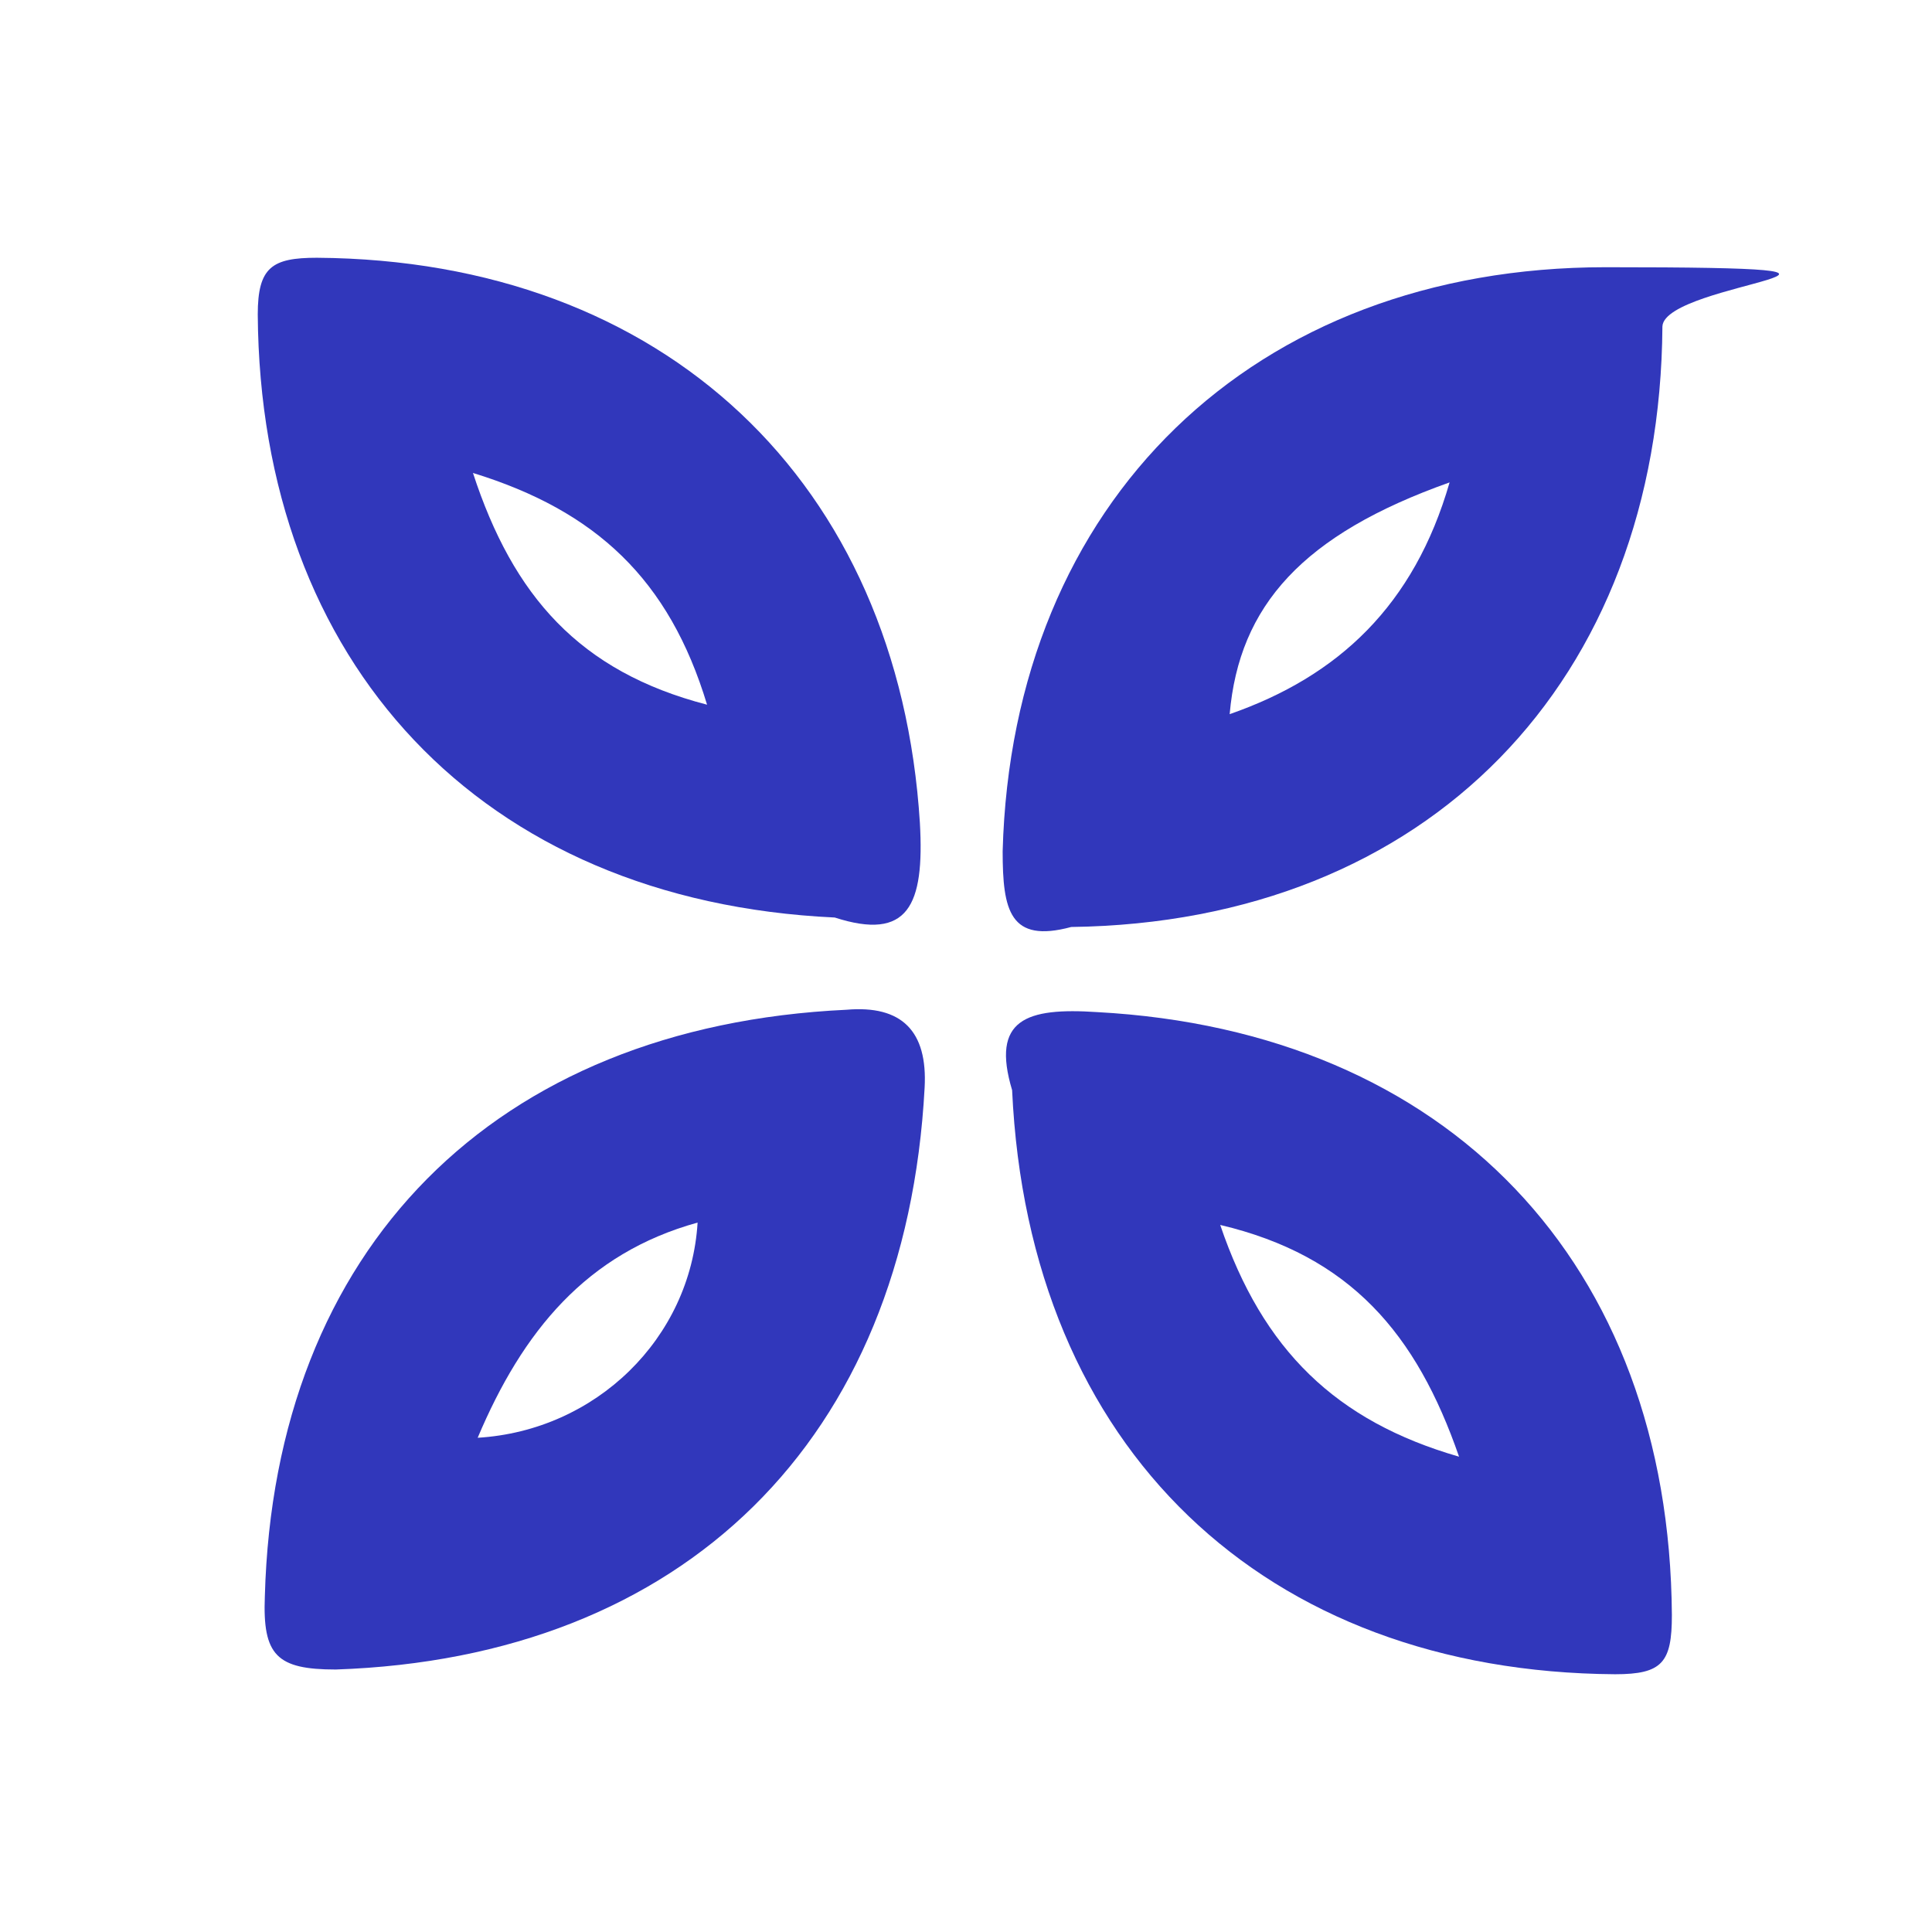 <?xml version="1.0" encoding="UTF-8"?> <svg xmlns="http://www.w3.org/2000/svg" version="1.1" viewBox="0 0 81.7 81.7"><defs><style> .cls-1 { fill: #3137bb; } </style></defs><g><g id="_Слой_1" data-name="Слой_1"><path class="cls-1" d="M39.1,46c-.8,14.9-10.2,24.1-24.9,24.6-2.5,0-3.1-.6-3-3.1.4-14.7,9.7-24.1,24.6-24.8q3.5-.3,3.3,3.3ZM20.2,60.8c5-.3,9-4.2,9.3-9.1-4.7,1.3-7.4,4.6-9.3,9.1Z"></path><path class="cls-1" d="M45.3,39.2c-2.6.7-2.9-.7-2.9-3.2.4-14.8,10.6-24.7,25.5-24.7s2.5.6,2.4,2.5c-.1,15-9.9,25.2-25,25.4ZM61.3,20.4c-6.2,2.2-8.9,5.2-9.3,9.8,4.6-1.6,7.8-4.6,9.3-9.8Z"></path><path class="cls-1" d="M35.3,38.8c-15-.7-24.3-10.8-24.4-25.5,0-2,.6-2.4,2.5-2.4,14.7.1,24.6,9.5,25.5,23.9.2,3.5-.5,5-3.6,4ZM20,20c1.7,5.2,4.5,8.4,9.9,9.8-1.6-5.3-4.7-8.2-9.9-9.8Z"></path><path class="cls-1" d="M42.8,46.1c-.9-3,.6-3.5,3.6-3.3,14.8.8,24.2,10.6,24.3,25.5,0,2-.4,2.5-2.4,2.5-14.8-.1-24.8-9.5-25.5-24.7ZM61.7,61.6c-1.8-5.2-4.6-8.5-10.1-9.8,1.8,5.3,4.9,8.3,10.1,9.8Z"></path></g></g></svg> 